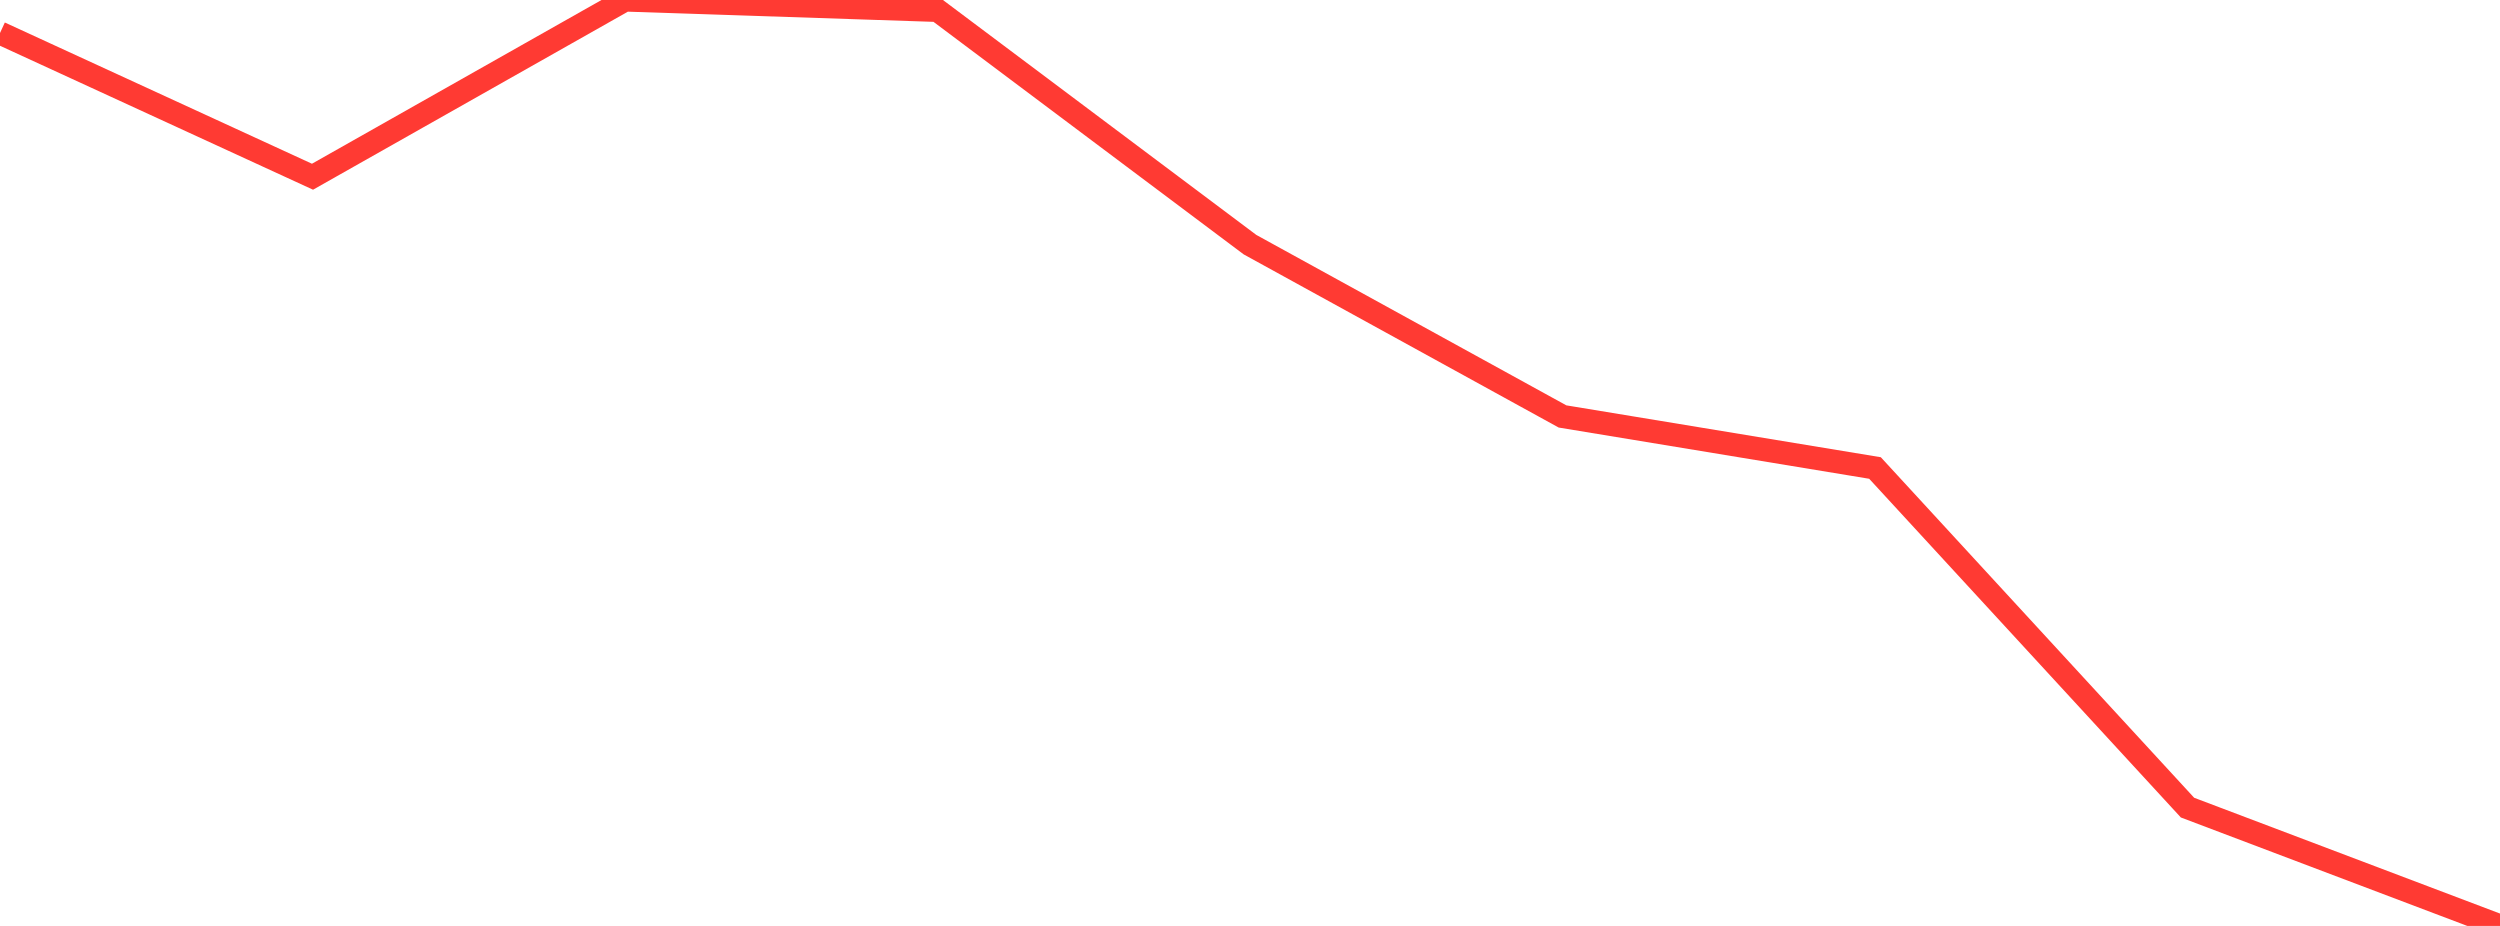 <?xml version="1.0" standalone="no"?>
<!DOCTYPE svg PUBLIC "-//W3C//DTD SVG 1.1//EN" "http://www.w3.org/Graphics/SVG/1.1/DTD/svg11.dtd">

<svg width="135" height="50" viewBox="0 0 135 50" preserveAspectRatio="none" 
  xmlns="http://www.w3.org/2000/svg"
  xmlns:xlink="http://www.w3.org/1999/xlink">


<polyline points="0.0, 1.783 16.875, 9.543 33.75, 0.0 50.625, 0.561 67.5, 13.211 84.375, 22.488 101.25, 25.272 118.125, 43.611 135.0, 50.0" fill="none" stroke="#ff3a33" stroke-width="1.25"/>

</svg>